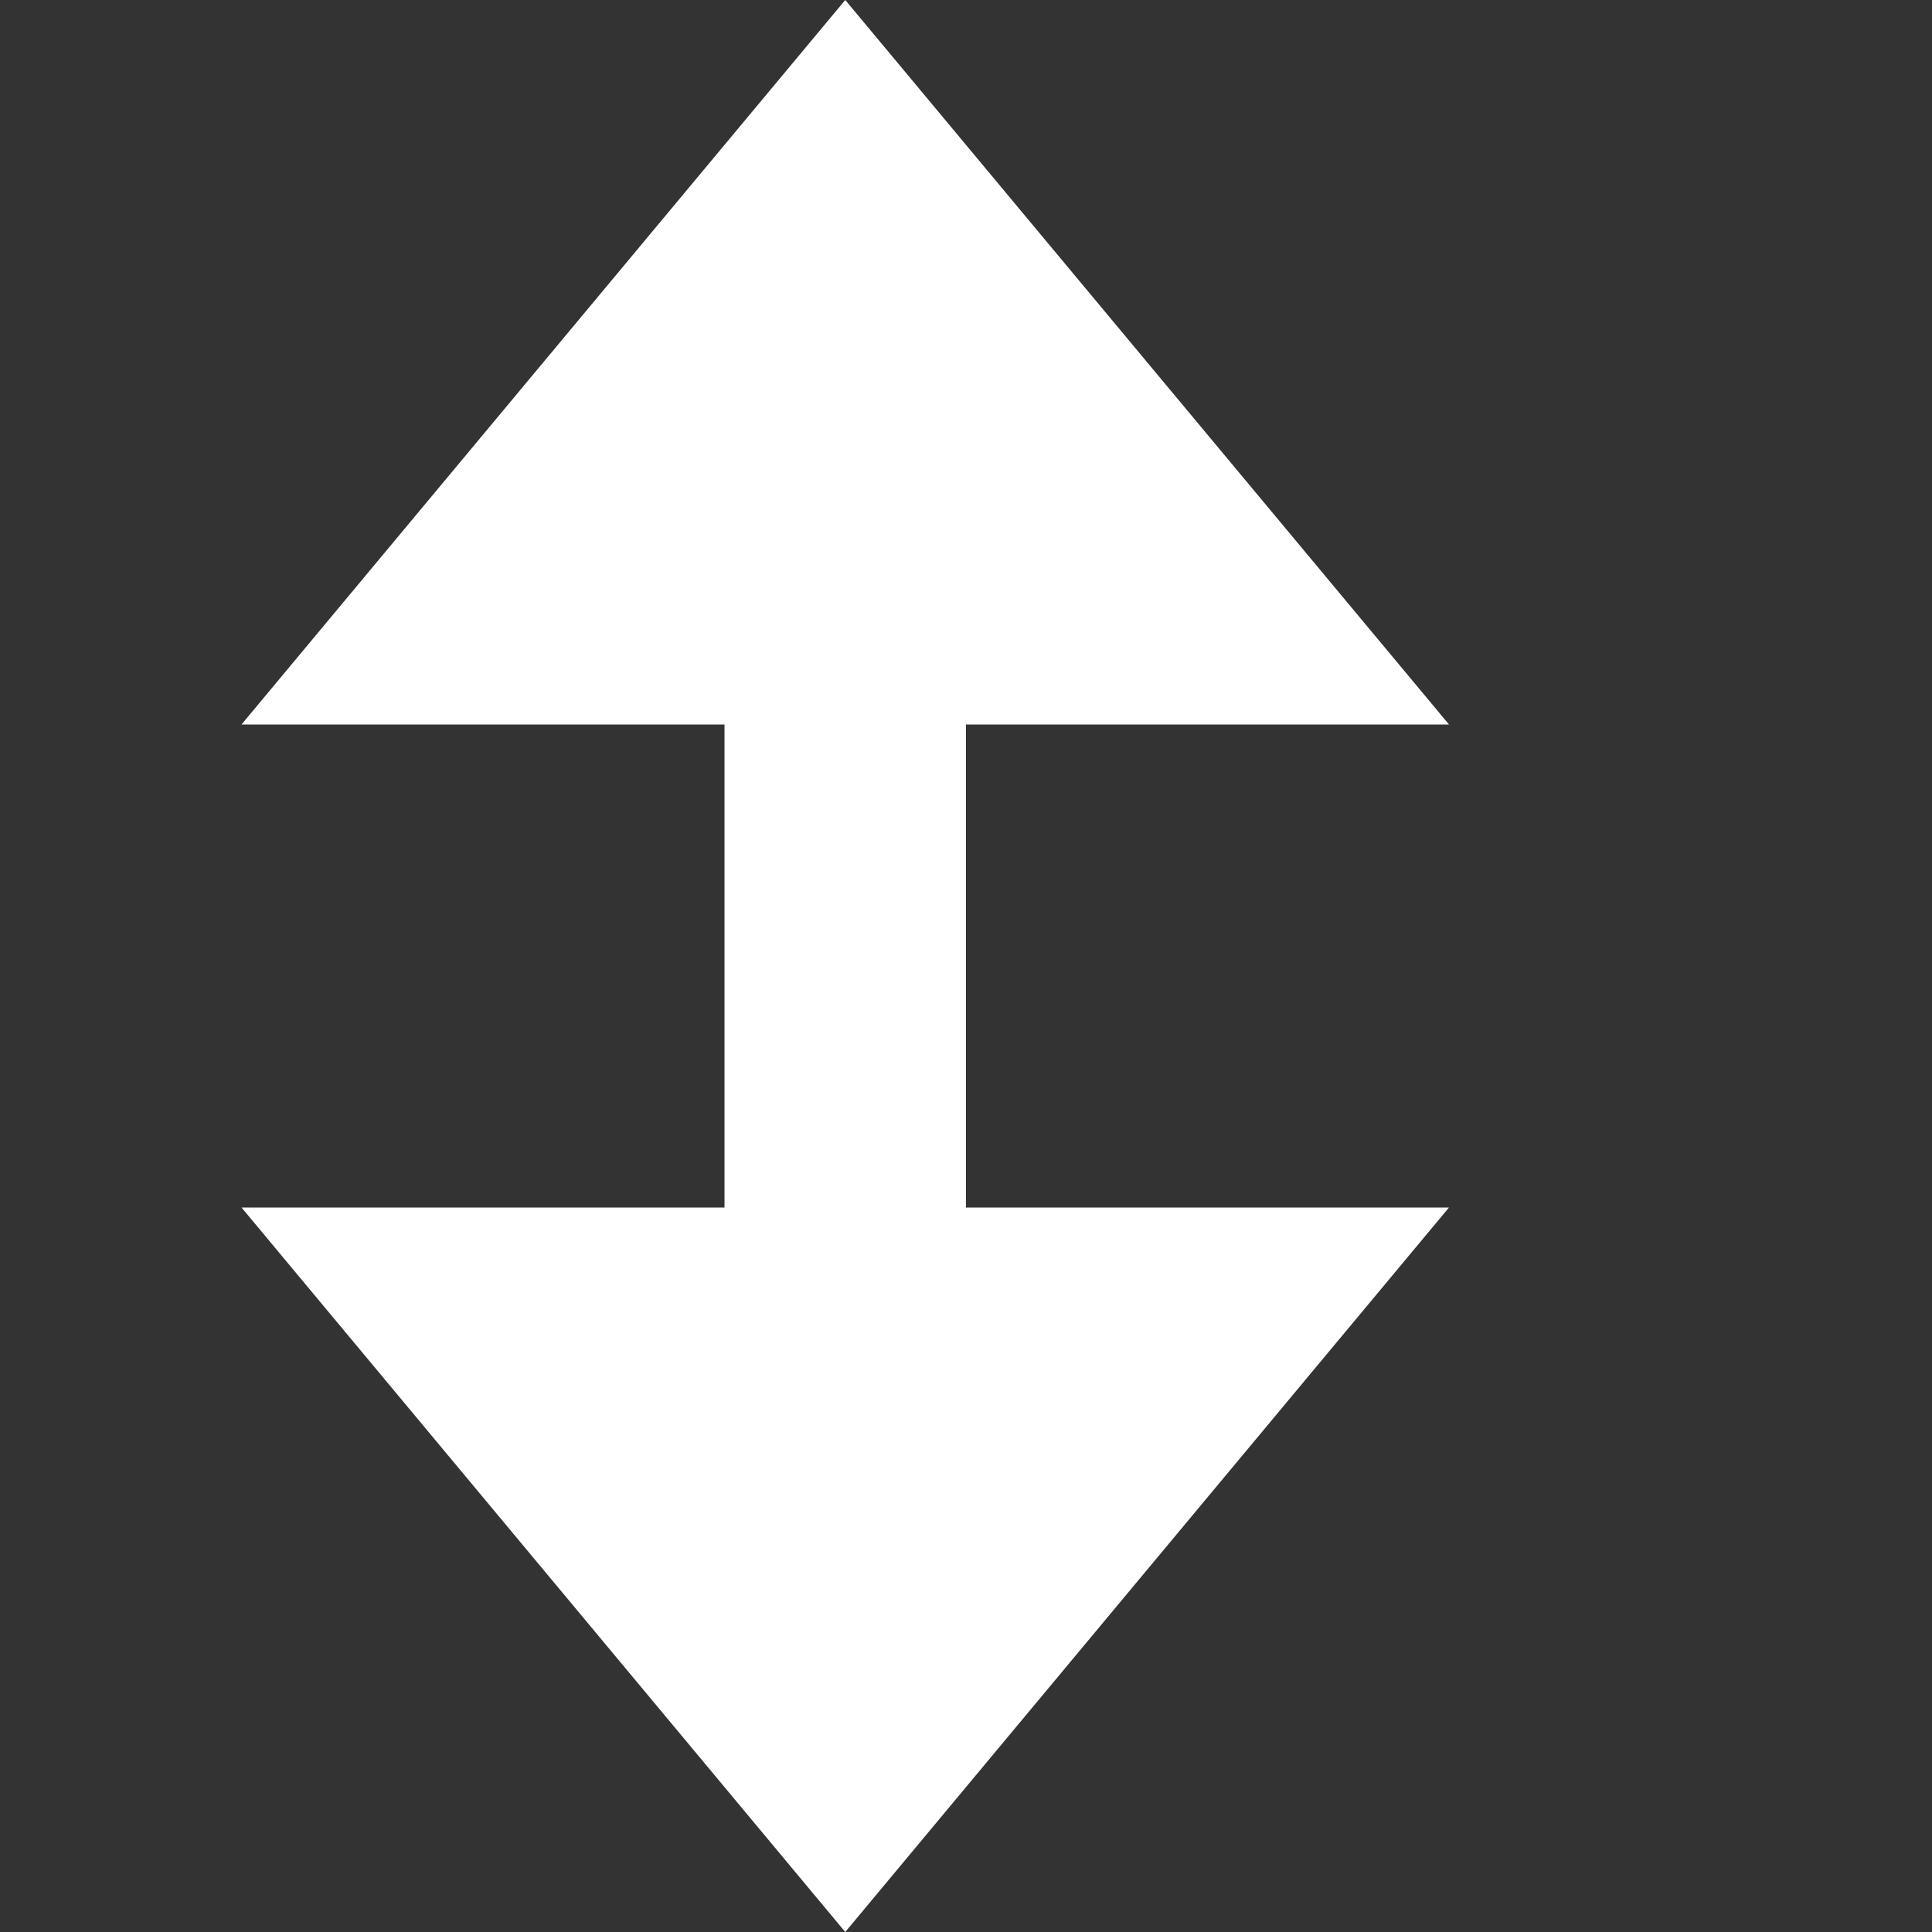 <?xml version="1.0" encoding="UTF-8"?> <svg xmlns="http://www.w3.org/2000/svg" width="800" height="800" viewBox="0 0 800 800" fill="none"><rect x="0" y="0" width="800" height="800" fill="#333333" stroke="none"/><path d="M350 0L100 300H300V500H100L350 800L600 500H400V300H600L350 0Z" fill="white"></path></svg> 